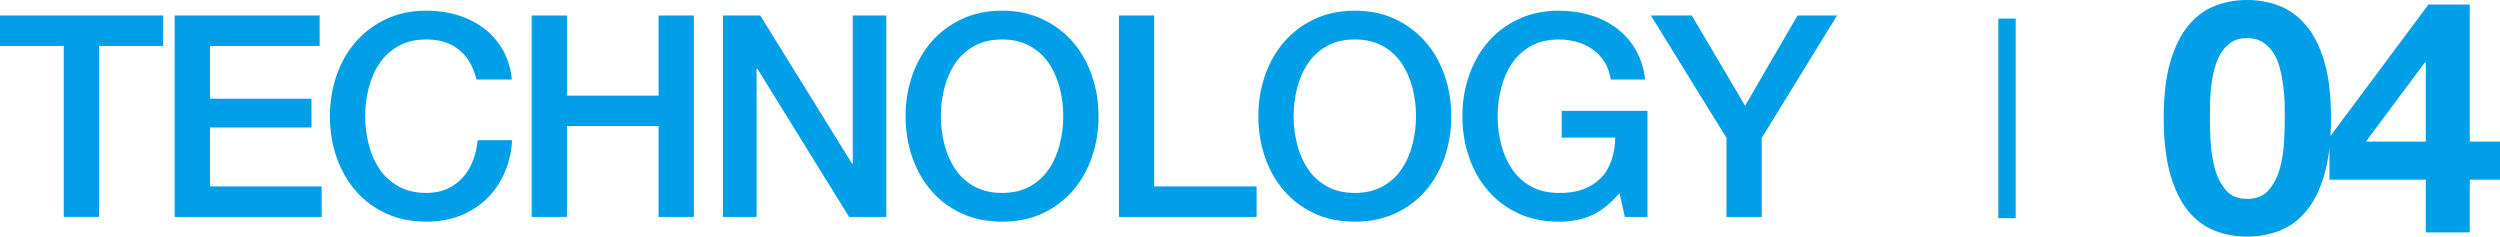 <?xml version="1.0" encoding="UTF-8"?>
<svg id="_レイヤー_1" data-name="レイヤー 1" xmlns="http://www.w3.org/2000/svg" version="1.1" viewBox="0 0 81.65 7.728">
  <polyline points="65.832 .606 65.832 7.126 65.265 7.126 65.265 .606" fill="#009fe8" stroke-width="0"/>
  <path d="M76.08,5.868v-1.382l3.232-4.337h1.35v4.475h.988v1.244h-.988v1.722h-1.435v-1.722h-3.147ZM79.195,2.041l-1.924,2.583h1.956v-2.583h-.032ZM70.884,2.014c.146-.492.342-.887.59-1.185.248-.297.537-.51.867-.638.329-.127.678-.191,1.047-.191.375,0,.728.064,1.057.191.33.128.62.341.872.638.252.298.45.693.595,1.185.146.493.218,1.101.218,1.823,0,.745-.072,1.366-.218,1.866-.145.5-.343.898-.595,1.196-.252.298-.542.51-.872.638-.329.127-.682.191-1.057.191-.369,0-.718-.064-1.047-.191-.33-.128-.619-.34-.867-.638-.248-.298-.444-.696-.59-1.196-.145-.5-.217-1.121-.217-1.866,0-.722.072-1.33.217-1.823M72.197,4.608c.014.301.059.592.133.872s.193.519.356.717c.163.199.397.298.702.298.312,0,.551-.099.717-.298.167-.198.287-.437.362-.717.074-.28.118-.571.133-.872.014-.301.021-.558.021-.771,0-.127-.002-.281-.005-.462-.004-.181-.018-.367-.043-.558-.025-.191-.06-.381-.106-.569-.046-.187-.115-.356-.208-.505-.092-.148-.209-.269-.35-.361-.142-.092-.316-.138-.521-.138-.206,0-.378.046-.516.138-.138.092-.251.213-.34.361-.089.149-.158.318-.207.505-.05.188-.085.378-.107.569-.021.191-.033.377-.037.558-.003.181-.005.335-.005.462,0,.213.007.47.021.771M56.387,7.084h1.151v-2.58l2.46-3.998h-1.29l-1.713,2.948-1.741-2.948h-1.336l2.469,3.998v2.58ZM53.805,3.62h-2.801v.875h1.75c-.006.276-.049.528-.129.756-.08.227-.198.419-.354.575-.157.157-.349.277-.576.36-.227.083-.488.121-.783.115-.35,0-.653-.071-.908-.212s-.462-.33-.621-.567c-.16-.236-.278-.505-.355-.806-.077-.301-.115-.608-.115-.921s.038-.62.115-.921.195-.57.355-.806c.159-.237.366-.426.621-.567.255-.141.558-.212.908-.212.208,0,.408.028.599.083.19.055.362.138.515.249.154.11.281.247.383.41.101.163.167.351.198.566h1.124c-.043-.368-.148-.694-.313-.976-.166-.283-.375-.518-.627-.705-.252-.187-.539-.328-.861-.424-.323-.095-.662-.143-1.018-.143-.492,0-.932.093-1.322.277-.39.184-.72.433-.991.746-.27.313-.477.679-.621,1.096-.145.418-.217.86-.217,1.327,0,.473.072.918.217,1.336.144.418.351.783.621,1.096.271.313.601.561.991.742s.83.271,1.322.271c.399,0,.752-.067,1.059-.202s.614-.378.922-.728l.175.774h.737v-3.464ZM42.926.626c-.39.184-.72.433-.99.746-.27.313-.478.679-.622,1.096-.144.418-.216.86-.216,1.327,0,.473.072.918.216,1.336s.352.783.622,1.096.6.561.99.742.831.271,1.322.271.932-.09,1.322-.271c.39-.181.72-.429.991-.742.27-.313.477-.678.622-1.096.144-.418.216-.863.216-1.336,0-.467-.072-.909-.216-1.327-.145-.417-.352-.783-.622-1.096-.271-.313-.601-.562-.991-.746-.39-.184-.83-.277-1.322-.277s-.932.093-1.322.277M45.156,1.501c.255.141.462.33.622.567.159.236.277.505.354.806.077.301.115.608.115.921s-.038.62-.115.921c-.077.301-.195.57-.354.806-.16.237-.367.426-.622.567-.255.141-.558.212-.908.212s-.652-.071-.907-.212c-.255-.141-.462-.33-.622-.567-.16-.236-.278-.505-.355-.806-.077-.301-.115-.608-.115-.921s.038-.62.115-.921c.077-.301.195-.57.355-.806.16-.237.367-.426.622-.567.255-.141.557-.212.907-.212s.653.071.908.212M36.544,7.084h4.496v-.995h-3.345V.506h-1.151v6.578ZM31.405.626c-.39.184-.72.433-.99.746-.271.313-.478.679-.622,1.096-.144.418-.217.86-.217,1.327,0,.473.073.918.217,1.336s.351.783.622,1.096c.27.313.6.561.99.742s.831.271,1.322.271.932-.09,1.322-.271c.39-.181.72-.429.99-.742.271-.313.478-.678.622-1.096.145-.418.217-.863.217-1.336,0-.467-.072-.909-.217-1.327-.144-.417-.351-.783-.622-1.096-.27-.313-.6-.562-.99-.746-.39-.184-.831-.277-1.322-.277s-.932.093-1.322.277M33.635,1.501c.254.141.462.33.621.567.16.236.278.505.355.806.077.301.115.608.115.921s-.038.62-.115.921c-.077.301-.195.57-.355.806-.159.237-.367.426-.621.567-.255.141-.558.212-.908.212s-.652-.071-.907-.212-.463-.33-.622-.567c-.16-.236-.278-.505-.355-.806-.077-.301-.115-.608-.115-.921s.038-.62.115-.921c.077-.301.195-.57.355-.806.159-.237.367-.426.622-.567.255-.141.557-.212.907-.212s.653.071.908.212M23.613,7.084h1.097V2.247h.027l2.994,4.837h1.216V.506h-1.096v4.846h-.018l-3.004-4.846h-1.216v6.578ZM17.365,7.084h1.151v-2.967h2.994v2.967h1.152V.506h-1.152v2.616h-2.994V.506h-1.151v6.578ZM16.717,2.597c-.037-.356-.132-.672-.286-.949-.153-.276-.354-.511-.603-.704-.249-.194-.536-.341-.861-.443-.326-.101-.673-.152-1.041-.152-.492,0-.933.093-1.322.277-.391.184-.721.433-.991.746-.27.313-.477.679-.622,1.096-.144.418-.216.86-.216,1.327,0,.473.072.918.216,1.336.145.418.352.783.622,1.096s.6.561.991.742c.389.181.83.271,1.322.271.399,0,.764-.064,1.096-.193.332-.129.62-.312.866-.548.245-.237.44-.518.585-.843.144-.326.229-.685.253-1.078h-1.124c-.024.24-.077.464-.156.673-.08.208-.191.391-.332.548-.141.156-.31.279-.507.368-.196.089-.424.134-.681.134-.351,0-.653-.071-.908-.212s-.462-.33-.622-.567c-.16-.236-.278-.505-.354-.806-.077-.301-.116-.608-.116-.921s.039-.62.116-.921c.076-.301.194-.57.354-.806.16-.237.367-.426.622-.567.255-.141.557-.212.908-.212.239,0,.449.032.631.097.181.064.339.155.474.272.135.116.246.255.332.414.086.16.153.335.202.525h1.152ZM5.705,7.084h4.8v-.995h-3.648v-1.926h3.316v-.939h-3.316v-1.723h3.583v-.995h-4.735v6.578ZM0,1.501h2.082v5.583h1.152V1.501h2.091v-.995H0v.995Z" fill="#009fe8" stroke-width="0"/>
</svg>